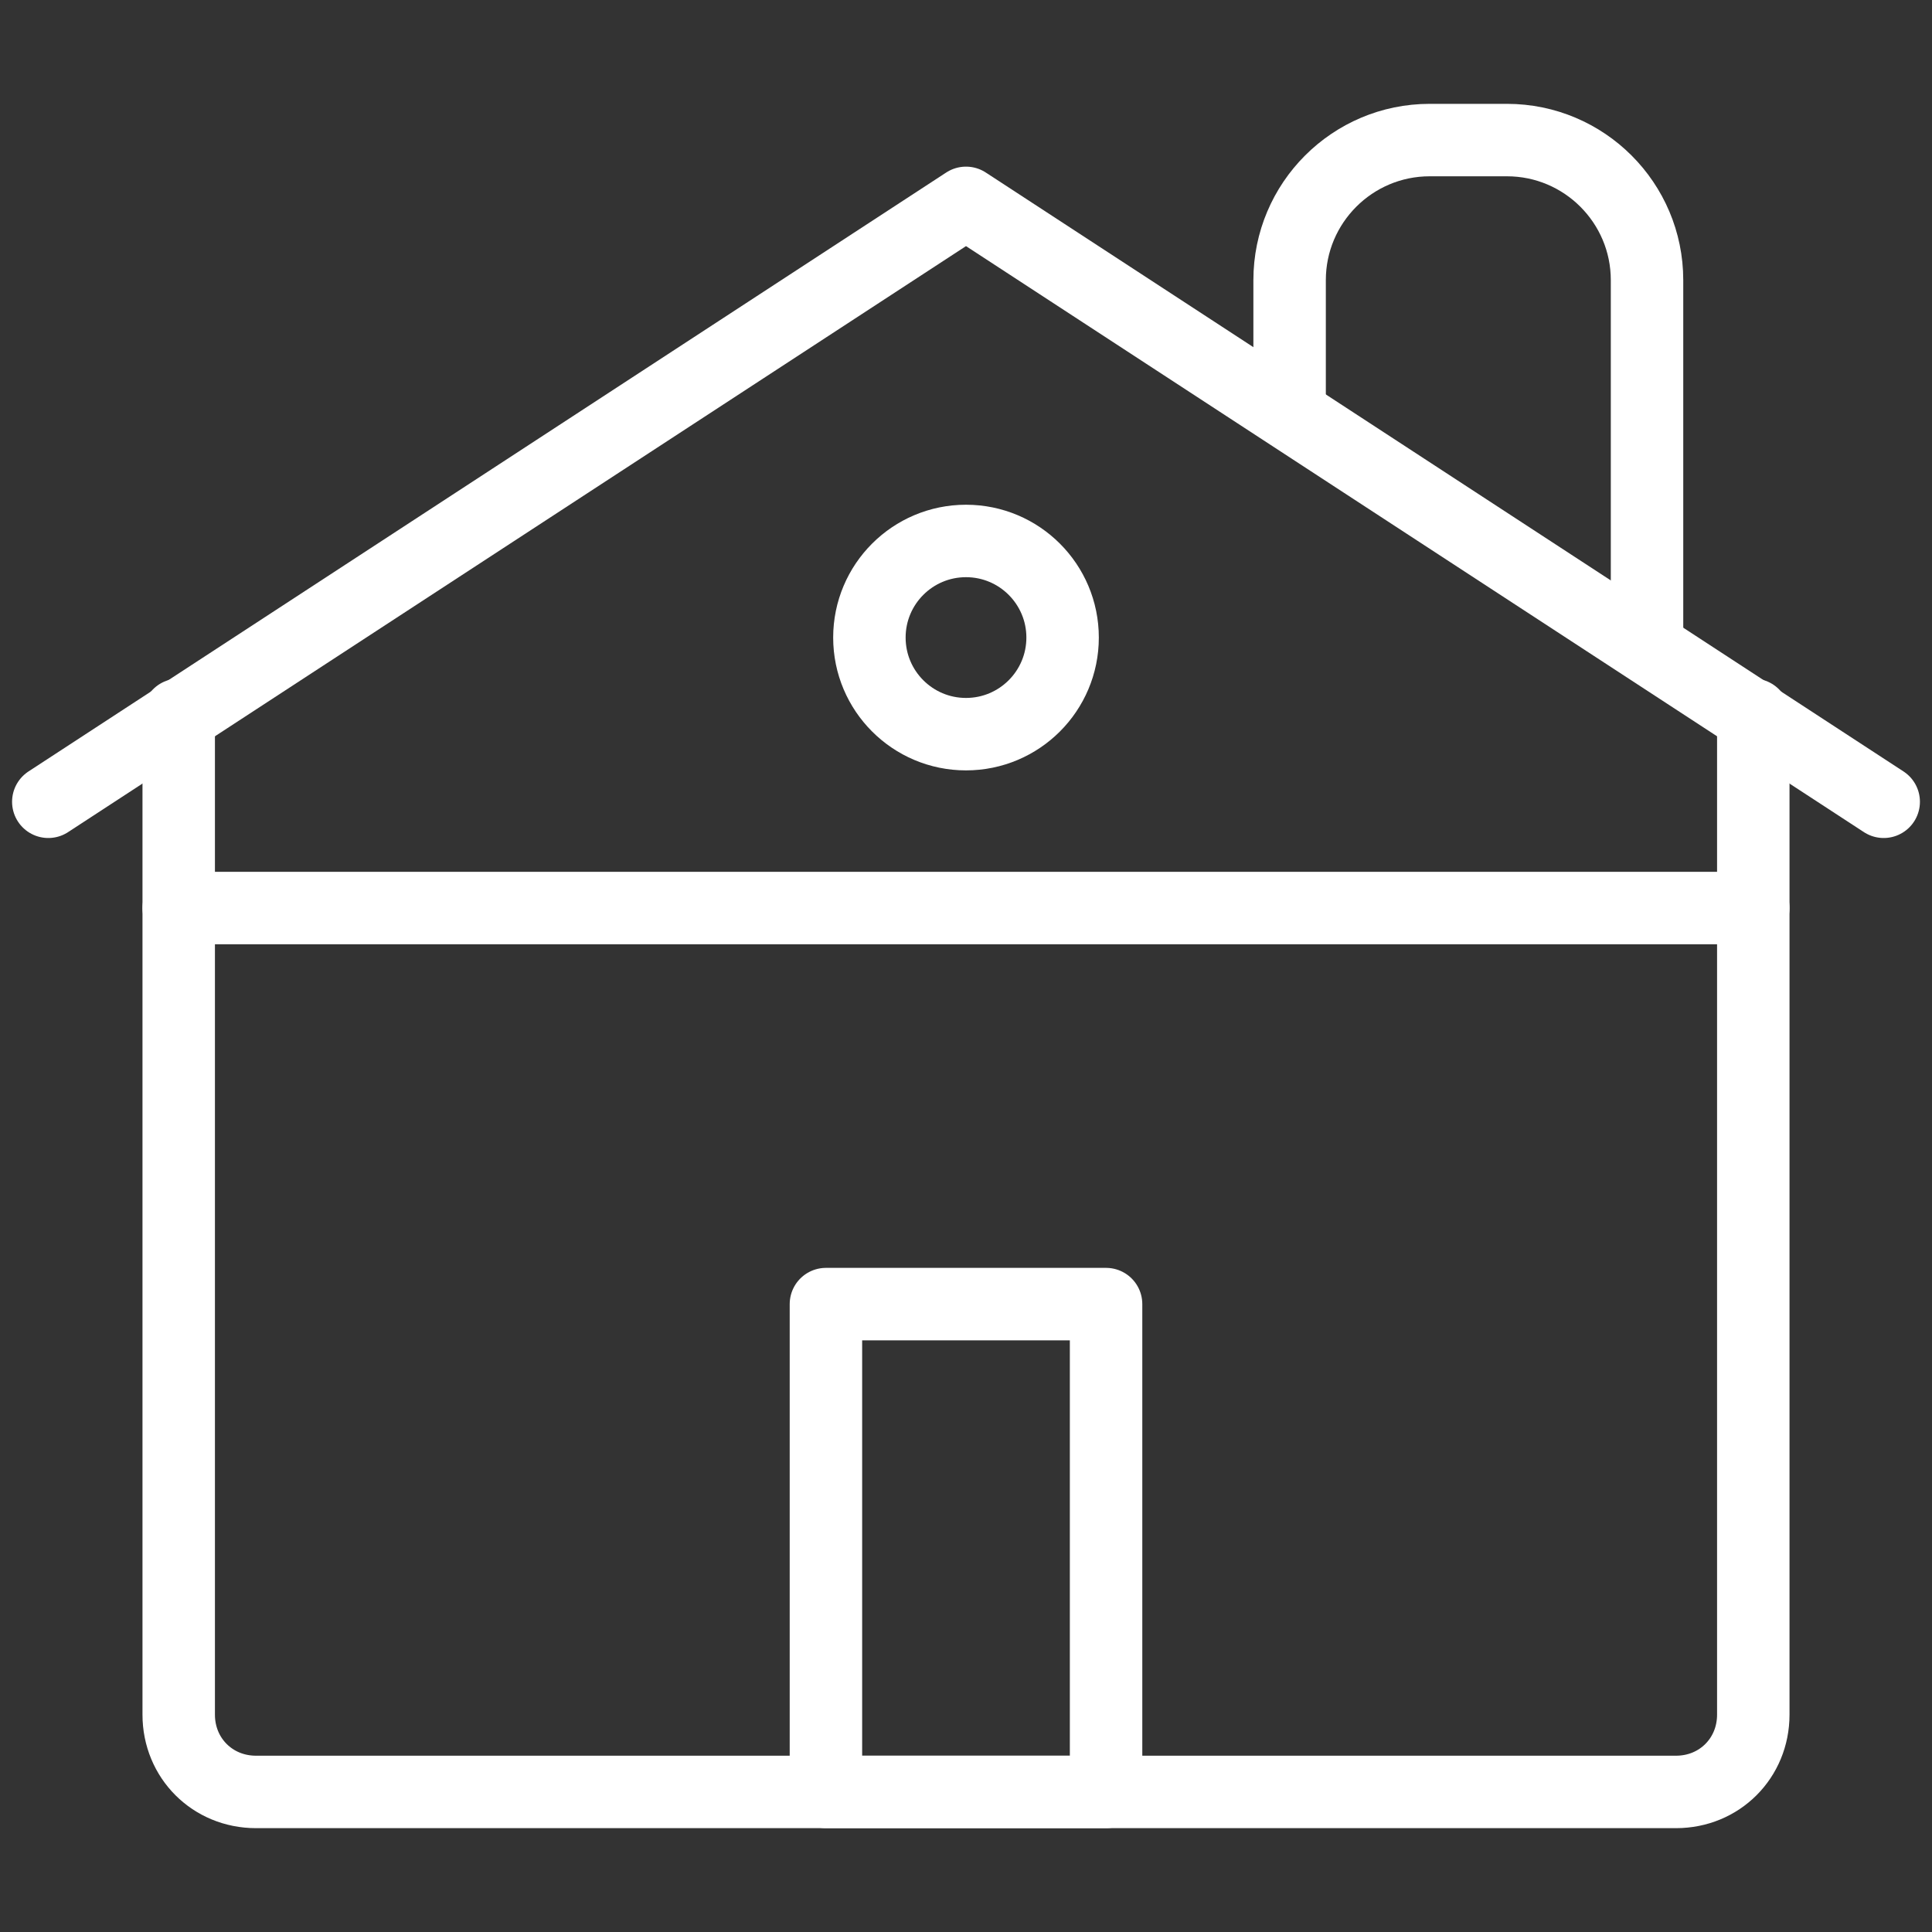 <?xml version="1.0" encoding="utf-8"?>
<!-- Generator: Adobe Illustrator 27.0.0, SVG Export Plug-In . SVG Version: 6.00 Build 0)  -->
<svg version="1.1" id="Layer_1" xmlns="http://www.w3.org/2000/svg" xmlns:xlink="http://www.w3.org/1999/xlink" x="0px" y="0px"
	 viewBox="0 0 40 40" style="enable-background:new 0 0 40 40;" xml:space="preserve">
<rect x="0" y="0" width="40" height="40" fill="#333333" stroke="none"/>
<style type="text/css">
	.st0{fill:none;stroke:#1351D8;stroke-width:2;stroke-linecap:round;stroke-linejoin:round;stroke-miterlimit:10;}
	.st1{fill:none;stroke:#000000;stroke-width:2;stroke-linecap:round;stroke-linejoin:round;stroke-miterlimit:10;}
	.st2{fill:none;}
	.st3{fill:#9AB96D;}
	.st4{fill:#1351D8;}
	.st5{fill:none;stroke:#FFFFFF;stroke-width:1.5;stroke-linecap:round;stroke-linejoin:round;stroke-miterlimit:10;}
	.st6{fill:none;stroke:#000000;stroke-width:1.5;stroke-linecap:round;stroke-linejoin:round;stroke-miterlimit:10;}
	.st7{fill:#FFFFFF;}
	.st8{fill:none;stroke:#FFFFFF;stroke-linecap:round;stroke-linejoin:round;stroke-miterlimit:10;}
</style>
<g>
	<rect x="0" class="st2" width="40" height="40"/>
	<rect class="st2" width="40" height="40"/>
	<g>
		<g>
			<g>
				<polyline class="st5" points="39,16.6 20,4.2 20,4.2 1,16.6 				"/>
				<path class="st5" d="M36.3,14.8v20.7c0,0.9-0.7,1.6-1.6,1.6H20h0H5.3c-0.9,0-1.6-0.7-1.6-1.6V14.8"/>
				<path class="st5" d="M26.7,8.4V5.8c0-1.6,1.3-2.9,2.9-2.9h1.6c1.6,0,2.9,1.3,2.9,2.9v7.4"/>
			</g>
		</g>
		<line class="st5" x1="3.7" y1="18.8" x2="36.3" y2="18.8"/>
		<rect x="17.1" y="27" class="st5" width="5.8" height="10.1"/>
		<circle class="st5" cx="20" cy="13.2" r="2"/>
	</g>
</g>
</svg>
